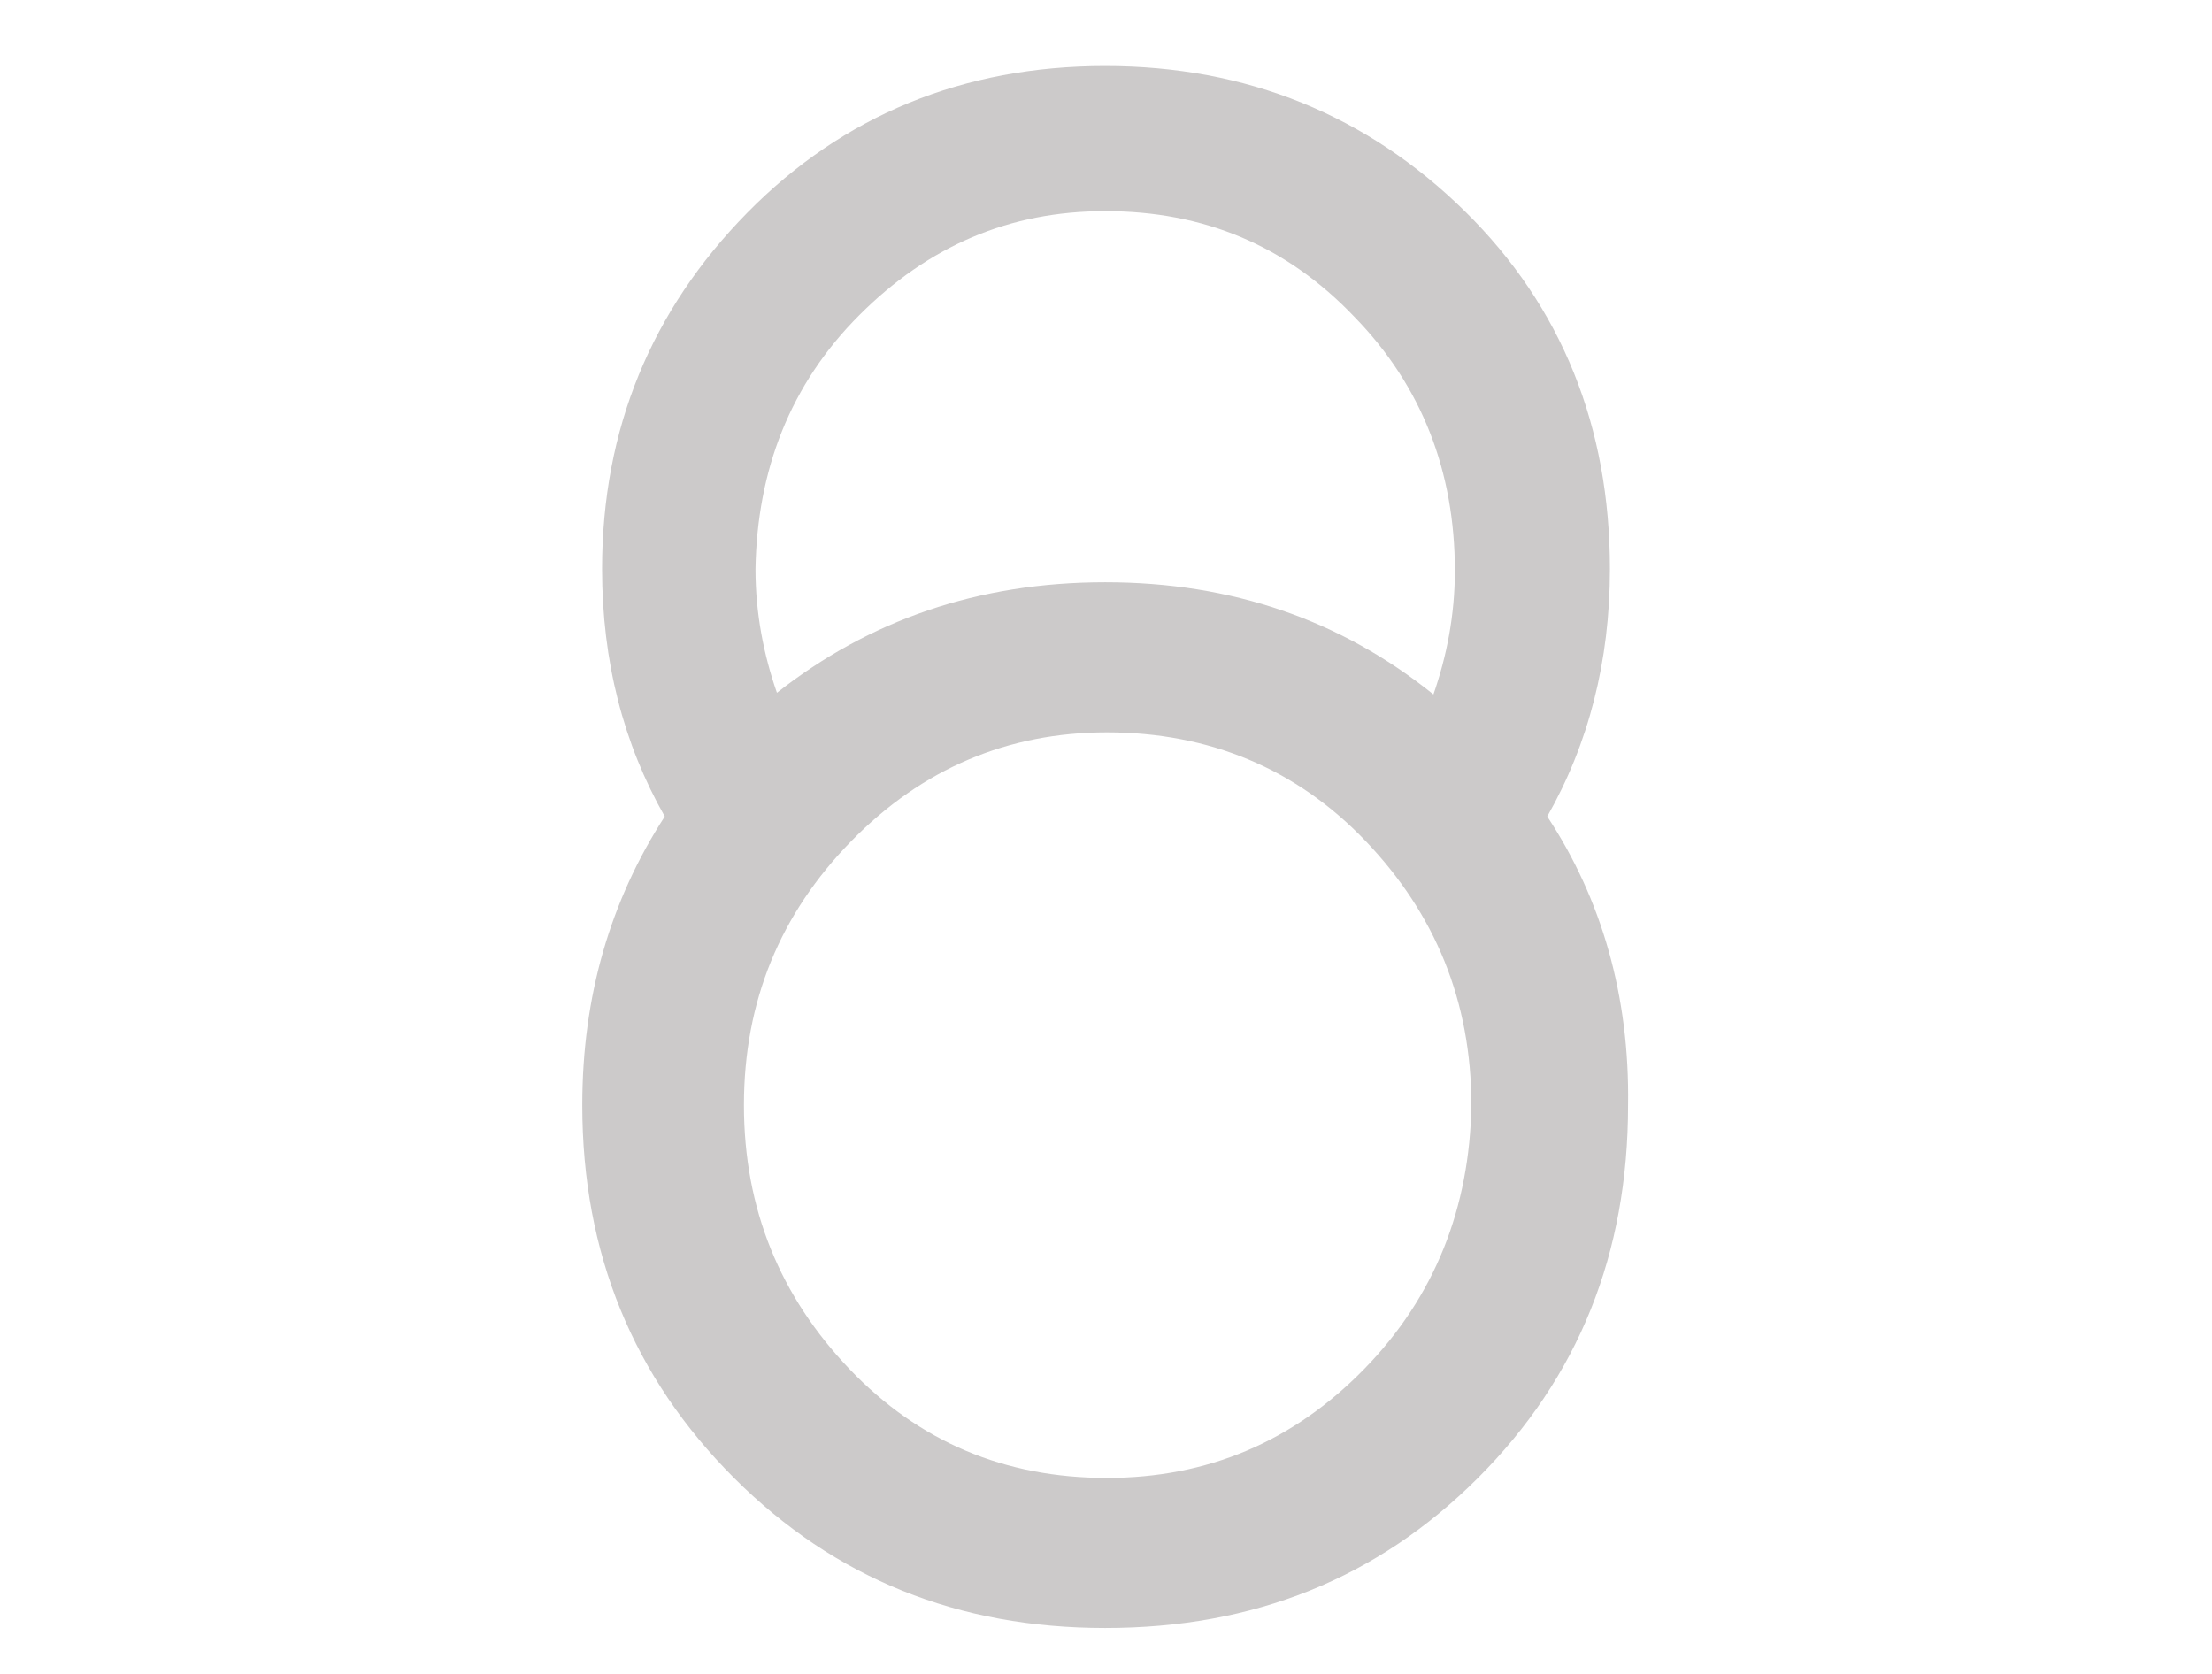 <svg xml:space="preserve" style="enable-background:new 0 0 134.1 101.5;" viewBox="0 0 134.1 101.5" y="0px" x="0px" xmlns:xlink="http://www.w3.org/1999/xlink" xmlns="http://www.w3.org/2000/svg" id="Layer_1" version="1.1">
<style type="text/css">
	.st0{fill:#CCCACA;}
</style>
<path d="M93.8,49.5c2.5-4.4,3.8-9.4,3.8-15c0-8.6-2.9-15.9-8.8-21.7C82.9,7,75.6,4,67,4C58.4,4,51.1,7,45.3,12.9
	c-5.8,5.9-8.8,13.1-8.8,21.6c0,5.6,1.3,10.6,3.8,15c-3.3,5.1-5,10.9-5,17.5c0,9,3.1,16.5,9.2,22.6c6.1,6.1,13.6,9.1,22.5,9.1
	c9,0,16.5-3,22.6-9.1c6.1-6.1,9.1-13.6,9.1-22.6C98.8,60.4,97.1,54.5,93.8,49.5z M52.1,19.1c4.2-4.2,9.1-6.3,14.9-6.3
	c6,0,11,2.1,15.1,6.4c4.1,4.2,6.1,9.4,6.1,15.4c0,2.7-0.5,5.2-1.3,7.5c-5.6-4.5-12.2-6.8-19.9-6.8c-7.7,0-14.3,2.3-19.9,6.7
	c-0.8-2.3-1.3-4.8-1.3-7.5C45.9,28.5,47.9,23.3,52.1,19.1z M82.7,83c-4.3,4.4-9.5,6.6-15.6,6.6c-6.2,0-11.4-2.2-15.6-6.6
	c-4.2-4.4-6.4-9.7-6.4-16c0-6.3,2.2-11.6,6.5-16c4.3-4.4,9.5-6.6,15.5-6.6c6.2,0,11.5,2.2,15.7,6.6c4.2,4.4,6.4,9.7,6.4,16
	C89.1,73.2,87,78.6,82.7,83z" class="st0"></path>
</svg>
